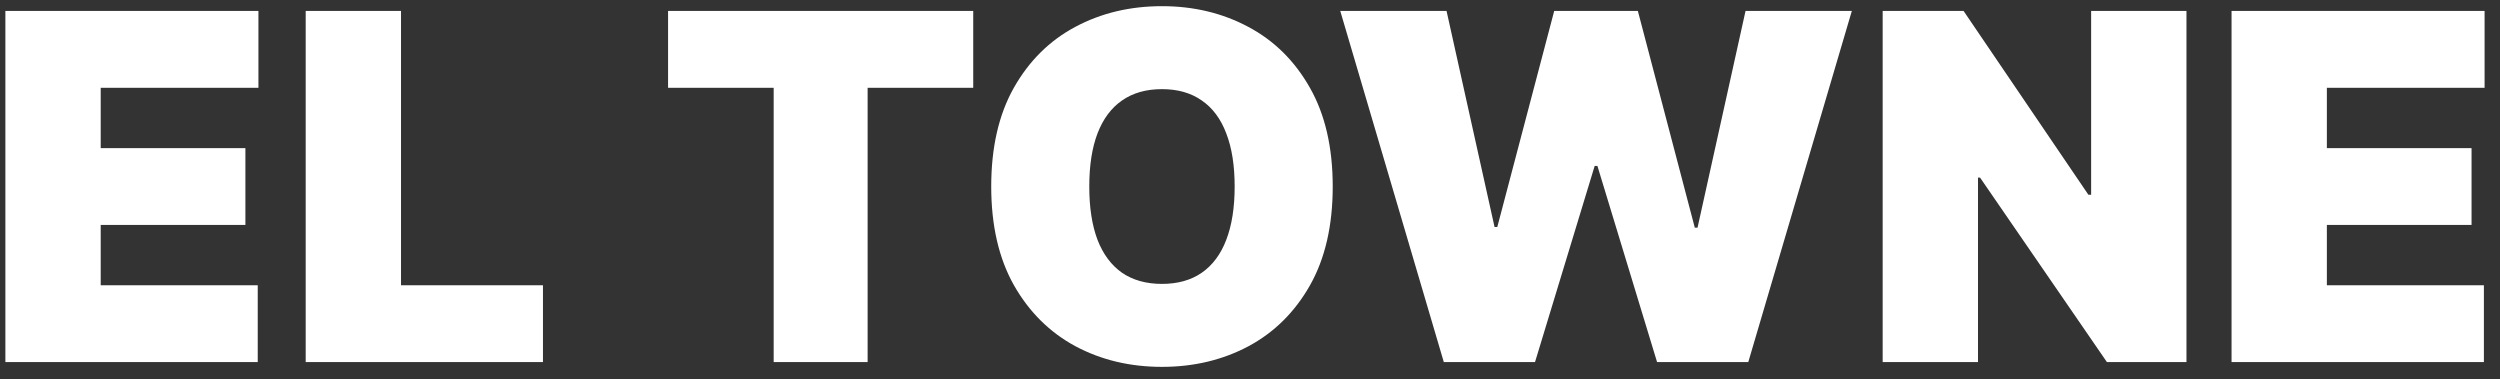 <svg xmlns="http://www.w3.org/2000/svg" width="145" height="22" viewBox="0 0 145 22" fill="none"><rect x="0" y="0" width="145" height="22" fill="#333333" stroke="none"/><path d="M0.312 21V0.636H14.989V5.091H5.841V8.591H14.233V13.046H5.841V16.546H14.949V21H0.312ZM17.73 21V0.636H23.259V16.546H31.492V21H17.73ZM38.748 5.091V0.636H56.447V5.091H50.322V21H44.873V5.091H38.748ZM77.298 10.818C77.298 13.085 76.857 14.998 75.975 16.555C75.094 18.107 73.904 19.283 72.406 20.085C70.907 20.881 69.237 21.278 67.394 21.278C65.538 21.278 63.861 20.877 62.363 20.075C60.871 19.267 59.685 18.087 58.803 16.535C57.928 14.978 57.491 13.072 57.491 10.818C57.491 8.551 57.928 6.642 58.803 5.091C59.685 3.533 60.871 2.357 62.363 1.561C63.861 0.759 65.538 0.358 67.394 0.358C69.237 0.358 70.907 0.759 72.406 1.561C73.904 2.357 75.094 3.533 75.975 5.091C76.857 6.642 77.298 8.551 77.298 10.818ZM71.61 10.818C71.61 9.598 71.448 8.571 71.123 7.736C70.805 6.894 70.331 6.258 69.701 5.827C69.078 5.389 68.309 5.17 67.394 5.17C66.479 5.17 65.707 5.389 65.077 5.827C64.454 6.258 63.98 6.894 63.656 7.736C63.337 8.571 63.178 9.598 63.178 10.818C63.178 12.038 63.337 13.069 63.656 13.911C63.98 14.746 64.454 15.382 65.077 15.82C65.707 16.25 66.479 16.466 67.394 16.466C68.309 16.466 69.078 16.25 69.701 15.82C70.331 15.382 70.805 14.746 71.123 13.911C71.448 13.069 71.61 12.038 71.61 10.818ZM83.741 21L77.735 0.636H83.9L86.684 13.165H86.843L90.144 0.636H94.996L98.298 13.204H98.457L101.241 0.636H107.406L101.4 21H96.11L92.65 9.625H92.491L89.031 21H83.741ZM126.815 0.636V21H122.201L114.843 10.301H114.724V21H109.195V0.636H113.888L121.127 11.296H121.286V0.636H126.815ZM129.43 21V0.636H144.106V5.091H134.958V8.591H143.35V13.046H134.958V16.546H144.066V21H129.43Z" fill="white"></path></svg>